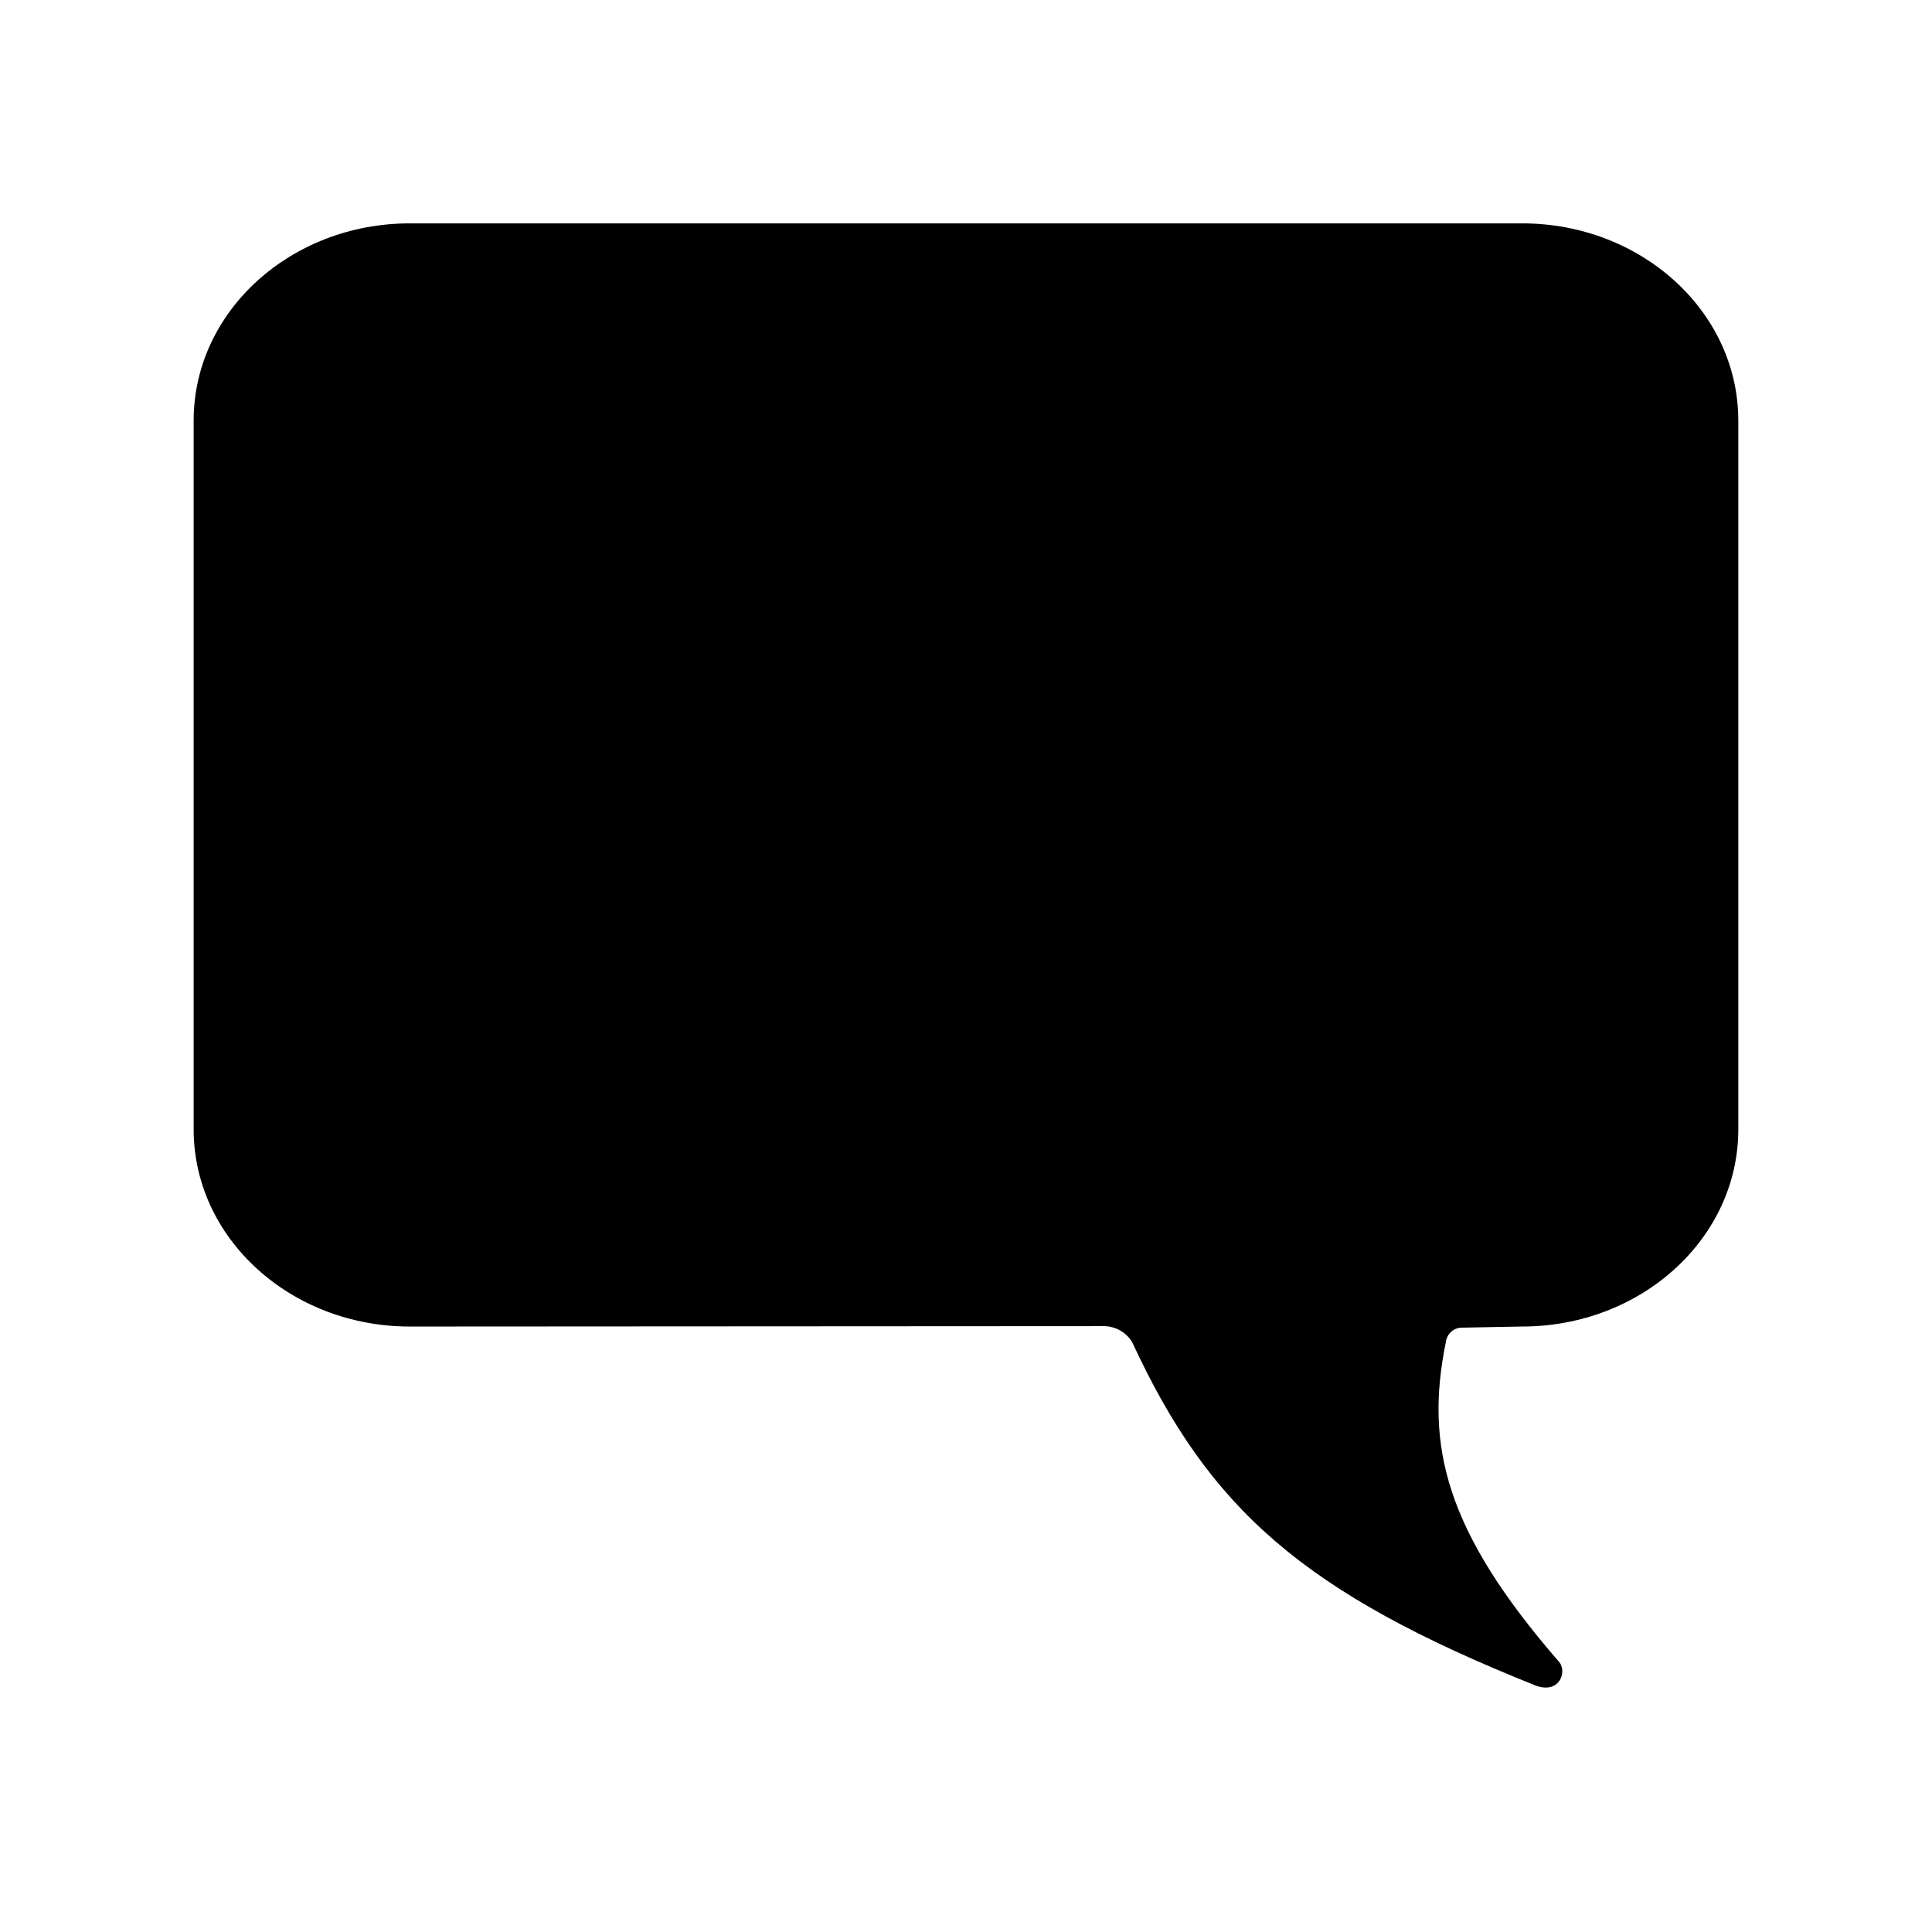 <?xml version="1.0" encoding="UTF-8"?>
<!-- Uploaded to: SVG Repo, www.svgrepo.com, Generator: SVG Repo Mixer Tools -->
<svg fill="#000000" width="800px" height="800px" version="1.1" viewBox="144 144 512 512" xmlns="http://www.w3.org/2000/svg">
 <path d="m604.67 255.45v187.84c0 28.859-25.656 52.254-57.309 52.254l-16.09 0.301v0.004c-2.109 0.074-3.848 1.68-4.094 3.777-5.656 27.551 0 50.184 29.754 84.512 2.625 2.539 0.504 8.969-5.969 6.551-61.609-24.613-86.473-46.801-106.93-91.016v-0.004c-1.562-2.555-4.309-4.144-7.305-4.227l-184.1 0.105c-31.648 0-57.309-23.398-57.309-52.258v-187.84c0-28.859 25.66-52.254 57.309-52.254h294.73c31.648 0 57.309 23.395 57.309 52.254z"/>
</svg>